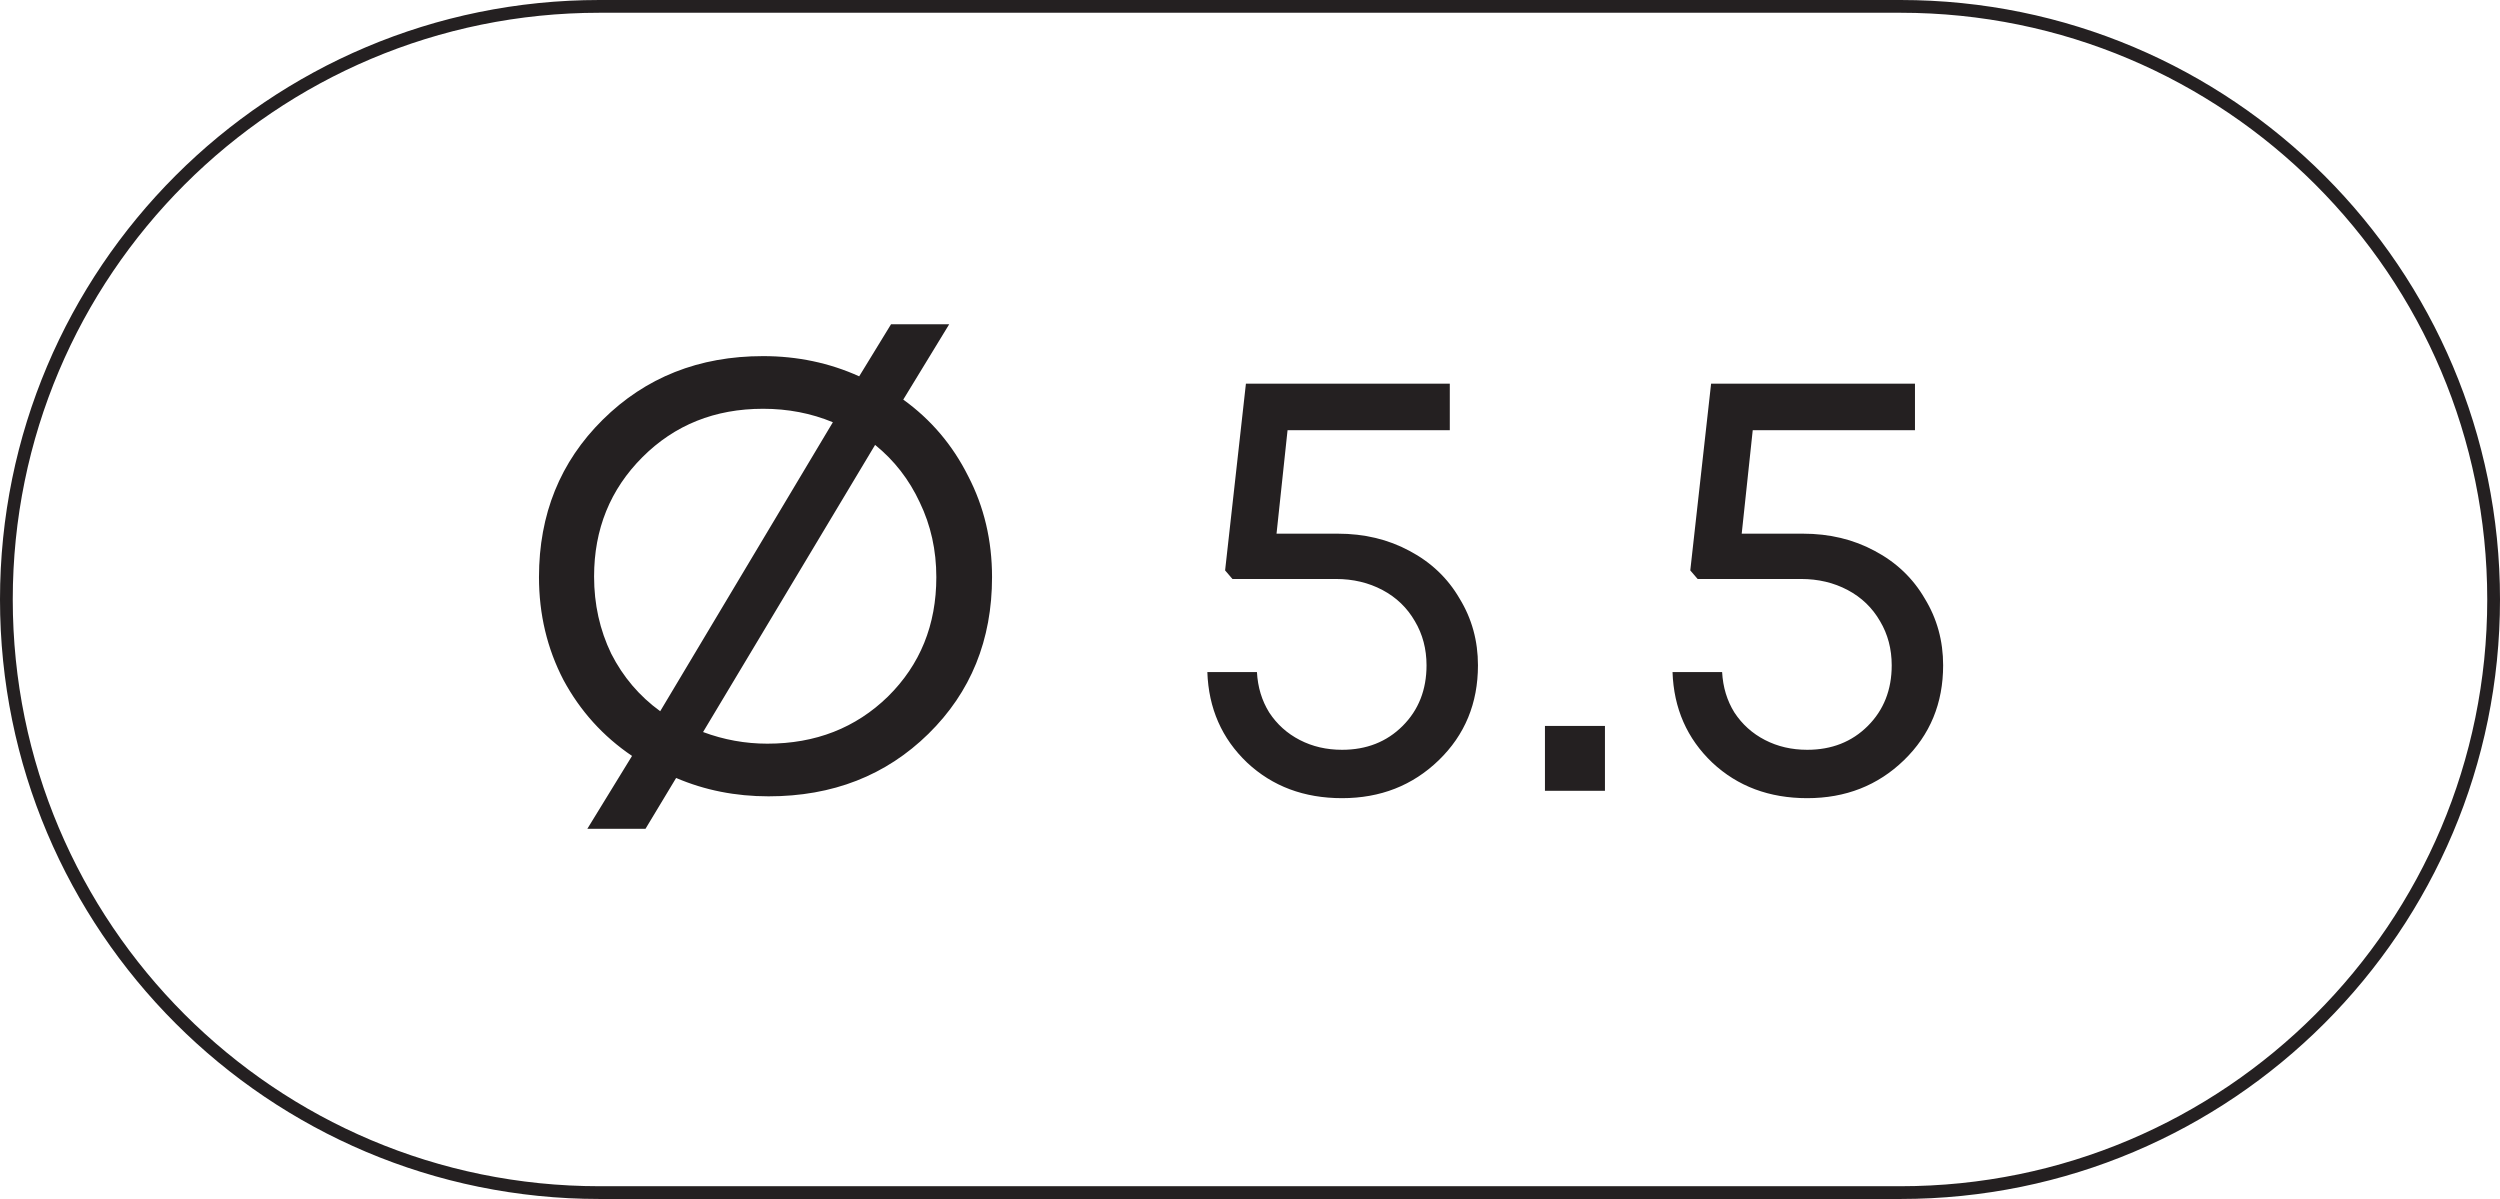 <?xml version="1.0" encoding="UTF-8"?> <svg xmlns="http://www.w3.org/2000/svg" width="98" height="47" viewBox="0 0 98 47" fill="none"><path d="M23.5 0.25H74.5C87.341 0.25 97.75 10.659 97.75 23.5C97.75 36.341 87.341 46.75 74.5 46.75H23.5C10.659 46.75 0.25 36.341 0.25 23.5C0.25 10.659 10.659 0.25 23.5 0.25Z" stroke="#242021" stroke-width="0.5"></path><path d="M35.408 15.664C36.496 16.448 37.344 17.448 37.952 18.664C38.576 19.864 38.888 21.184 38.888 22.624C38.888 25.088 38.056 27.136 36.392 28.768C34.728 30.4 32.64 31.216 30.128 31.216C28.832 31.216 27.624 30.976 26.504 30.496L25.304 32.488H23.024L24.776 29.632C23.64 28.864 22.744 27.872 22.088 26.656C21.448 25.424 21.128 24.08 21.128 22.624C21.128 20.16 21.96 18.104 23.624 16.456C25.304 14.792 27.4 13.96 29.912 13.96C31.256 13.96 32.512 14.224 33.68 14.752L34.928 12.712H37.208L35.408 15.664ZM23.288 22.6C23.288 23.688 23.512 24.696 23.96 25.624C24.424 26.536 25.064 27.288 25.88 27.88L32.648 16.552C31.8 16.2 30.888 16.024 29.912 16.024C28.024 16.024 26.448 16.656 25.184 17.92C23.92 19.184 23.288 20.744 23.288 22.6ZM30.08 29.152C31.968 29.152 33.544 28.536 34.808 27.304C36.072 26.056 36.704 24.496 36.704 22.624C36.704 21.568 36.488 20.592 36.056 19.696C35.64 18.8 35.056 18.048 34.304 17.44L27.56 28.696C28.376 29 29.216 29.152 30.08 29.152ZM52.44 20.92C53.48 20.92 54.416 21.144 55.248 21.592C56.096 22.04 56.752 22.664 57.216 23.464C57.696 24.248 57.936 25.12 57.936 26.08C57.936 27.568 57.424 28.808 56.4 29.8C55.376 30.792 54.112 31.288 52.608 31.288C51.12 31.288 49.88 30.824 48.888 29.896C47.896 28.952 47.376 27.768 47.328 26.344H49.272C49.304 26.936 49.464 27.464 49.752 27.928C50.056 28.392 50.456 28.752 50.952 29.008C51.448 29.264 52 29.392 52.608 29.392C53.568 29.392 54.36 29.08 54.984 28.456C55.608 27.832 55.92 27.04 55.92 26.08C55.92 25.44 55.768 24.864 55.464 24.352C55.16 23.824 54.736 23.416 54.192 23.128C53.648 22.84 53.04 22.696 52.368 22.696H48.312L48.024 22.36L48.84 15.04H56.832V16.864H50.472L50.04 20.92H52.44ZM60.562 31V28.456H62.914V31H60.562ZM70.675 20.92C71.715 20.92 72.651 21.144 73.483 21.592C74.331 22.04 74.987 22.664 75.451 23.464C75.931 24.248 76.171 25.12 76.171 26.08C76.171 27.568 75.659 28.808 74.635 29.8C73.611 30.792 72.347 31.288 70.843 31.288C69.355 31.288 68.115 30.824 67.123 29.896C66.131 28.952 65.611 27.768 65.563 26.344H67.507C67.539 26.936 67.699 27.464 67.987 27.928C68.291 28.392 68.691 28.752 69.187 29.008C69.683 29.264 70.235 29.392 70.843 29.392C71.803 29.392 72.595 29.08 73.219 28.456C73.843 27.832 74.155 27.04 74.155 26.08C74.155 25.44 74.003 24.864 73.699 24.352C73.395 23.824 72.971 23.416 72.427 23.128C71.883 22.84 71.275 22.696 70.603 22.696H66.547L66.259 22.36L67.075 15.04H75.067V16.864H68.707L68.275 20.92H70.675Z" fill="#242021"></path></svg> 